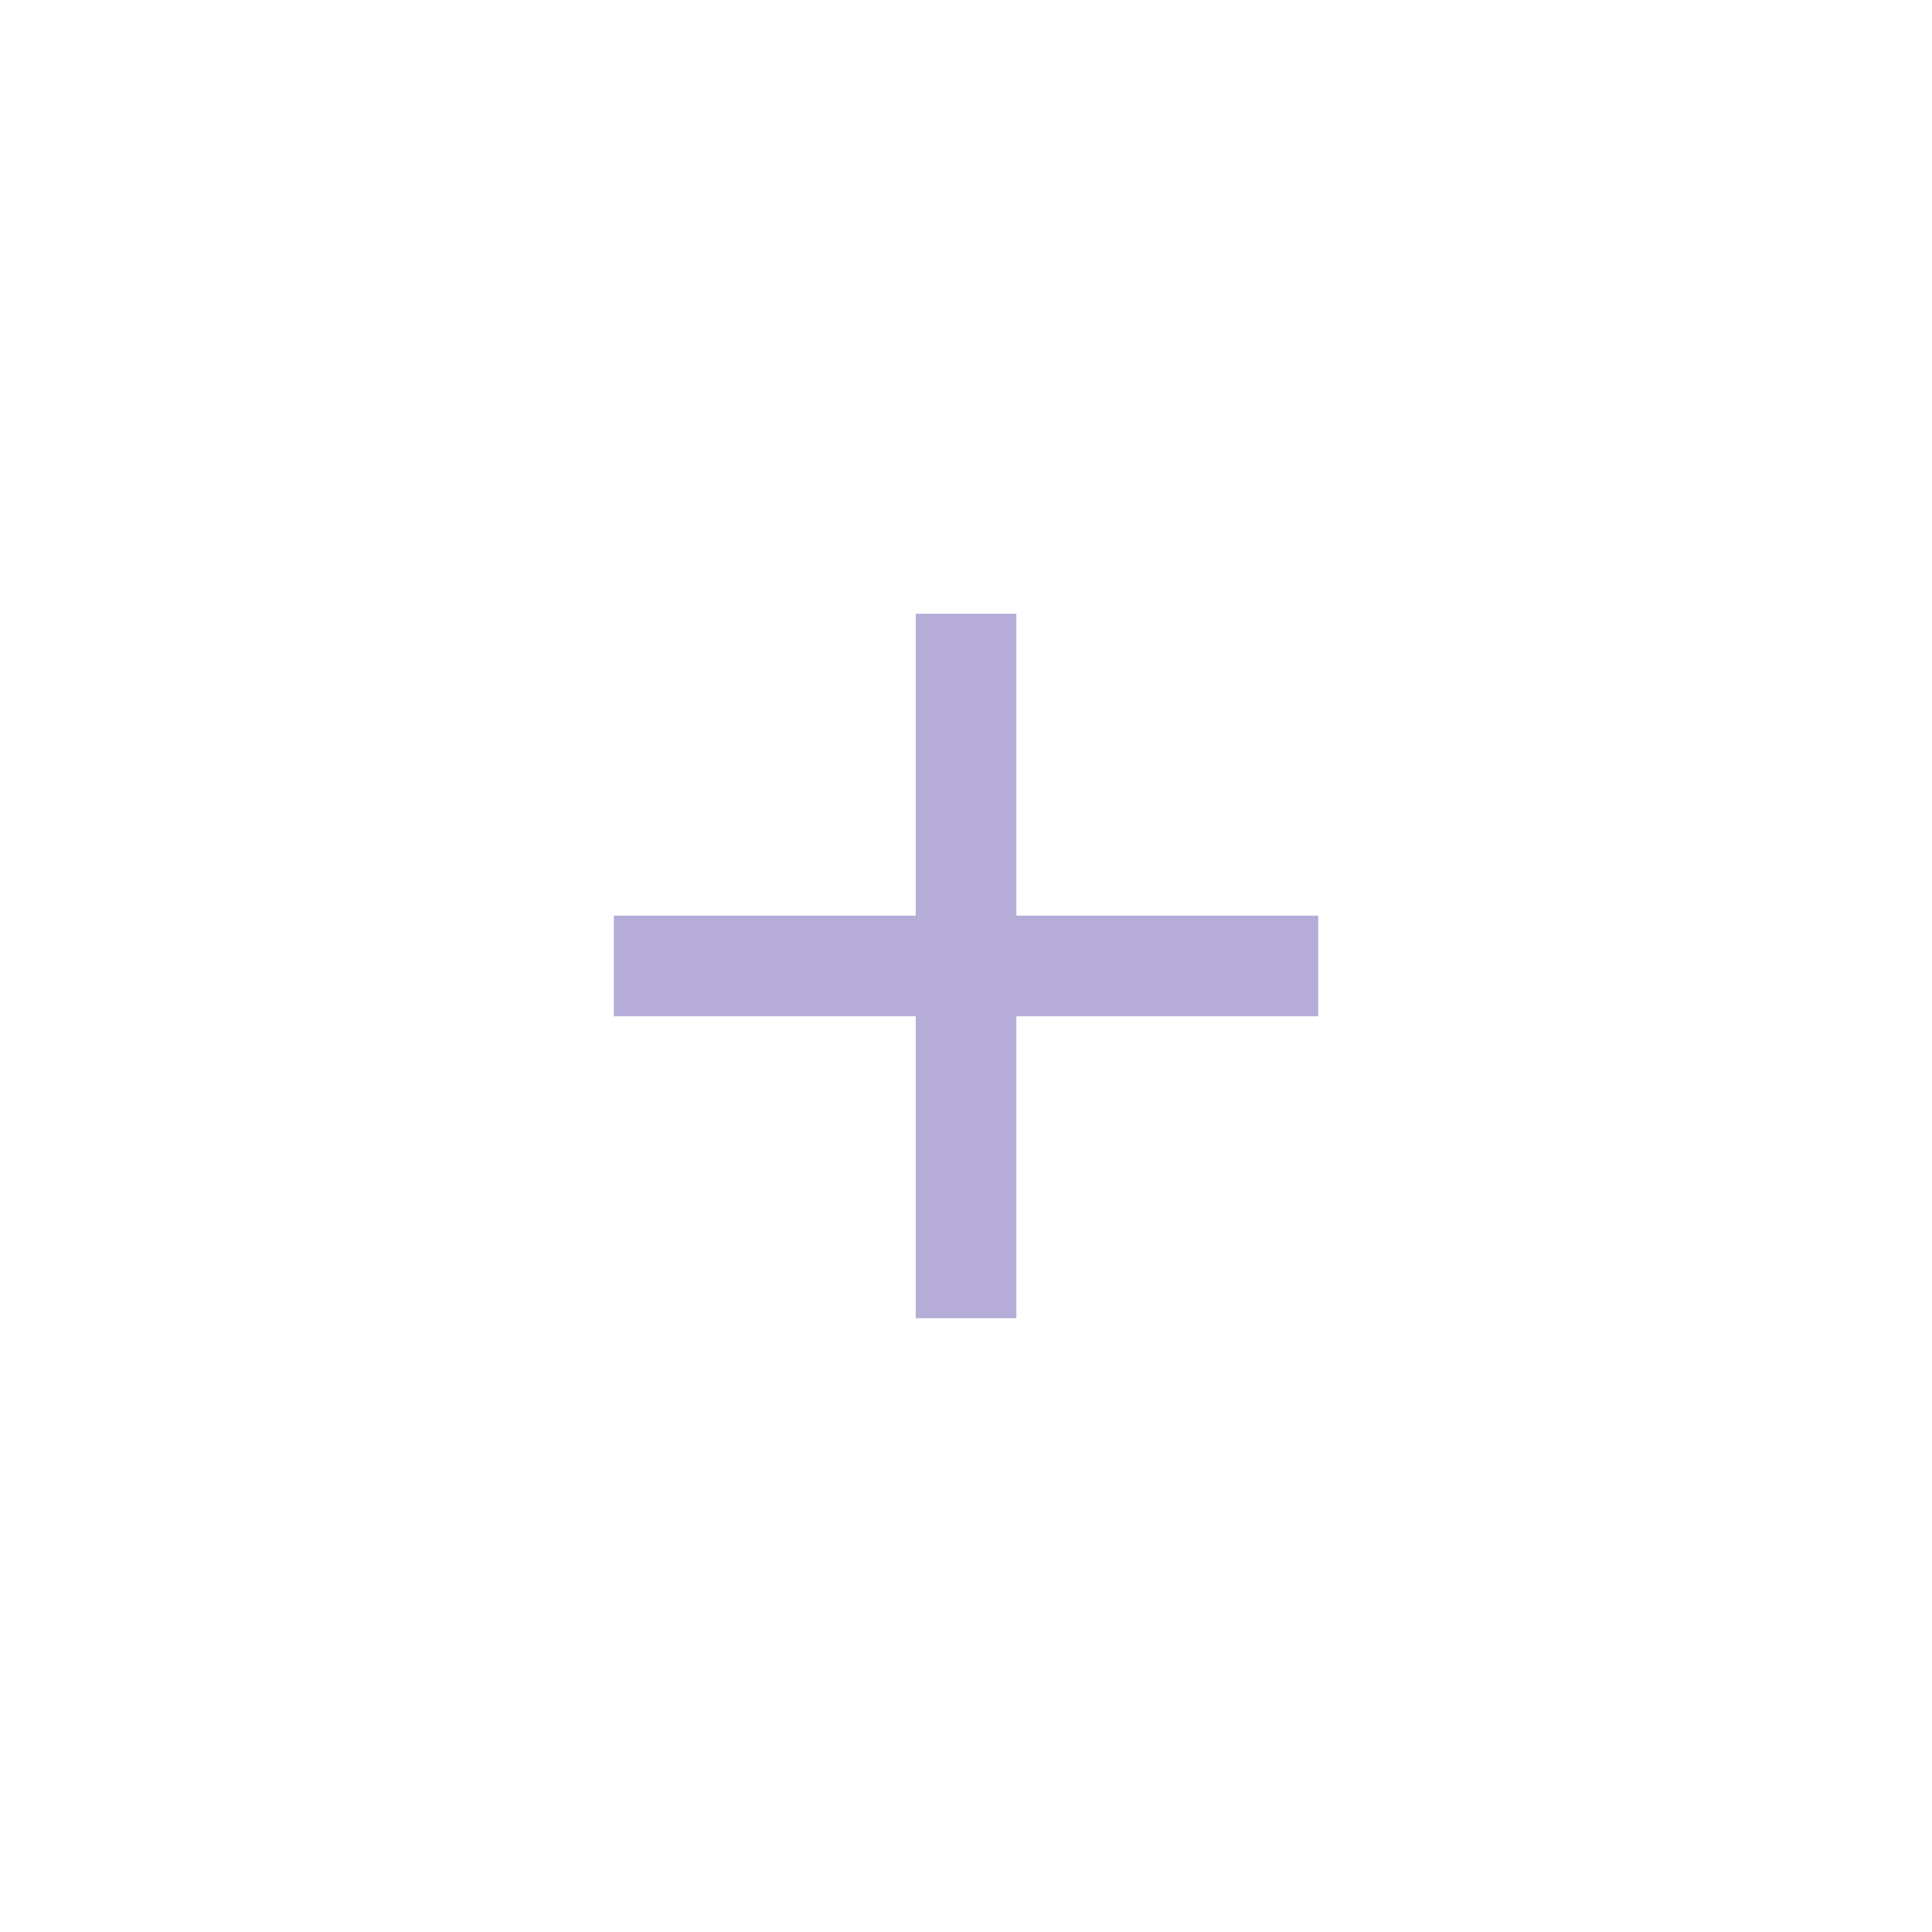<svg width="32" height="32" viewBox="0 0 32 32" fill="none" xmlns="http://www.w3.org/2000/svg">
<path d="M15.167 15.166V10.166H16.834V15.166H21.834V16.833H16.834V21.833H15.167V16.833H10.167V15.166H15.167Z" fill="#B5ACD7"/>
</svg>
